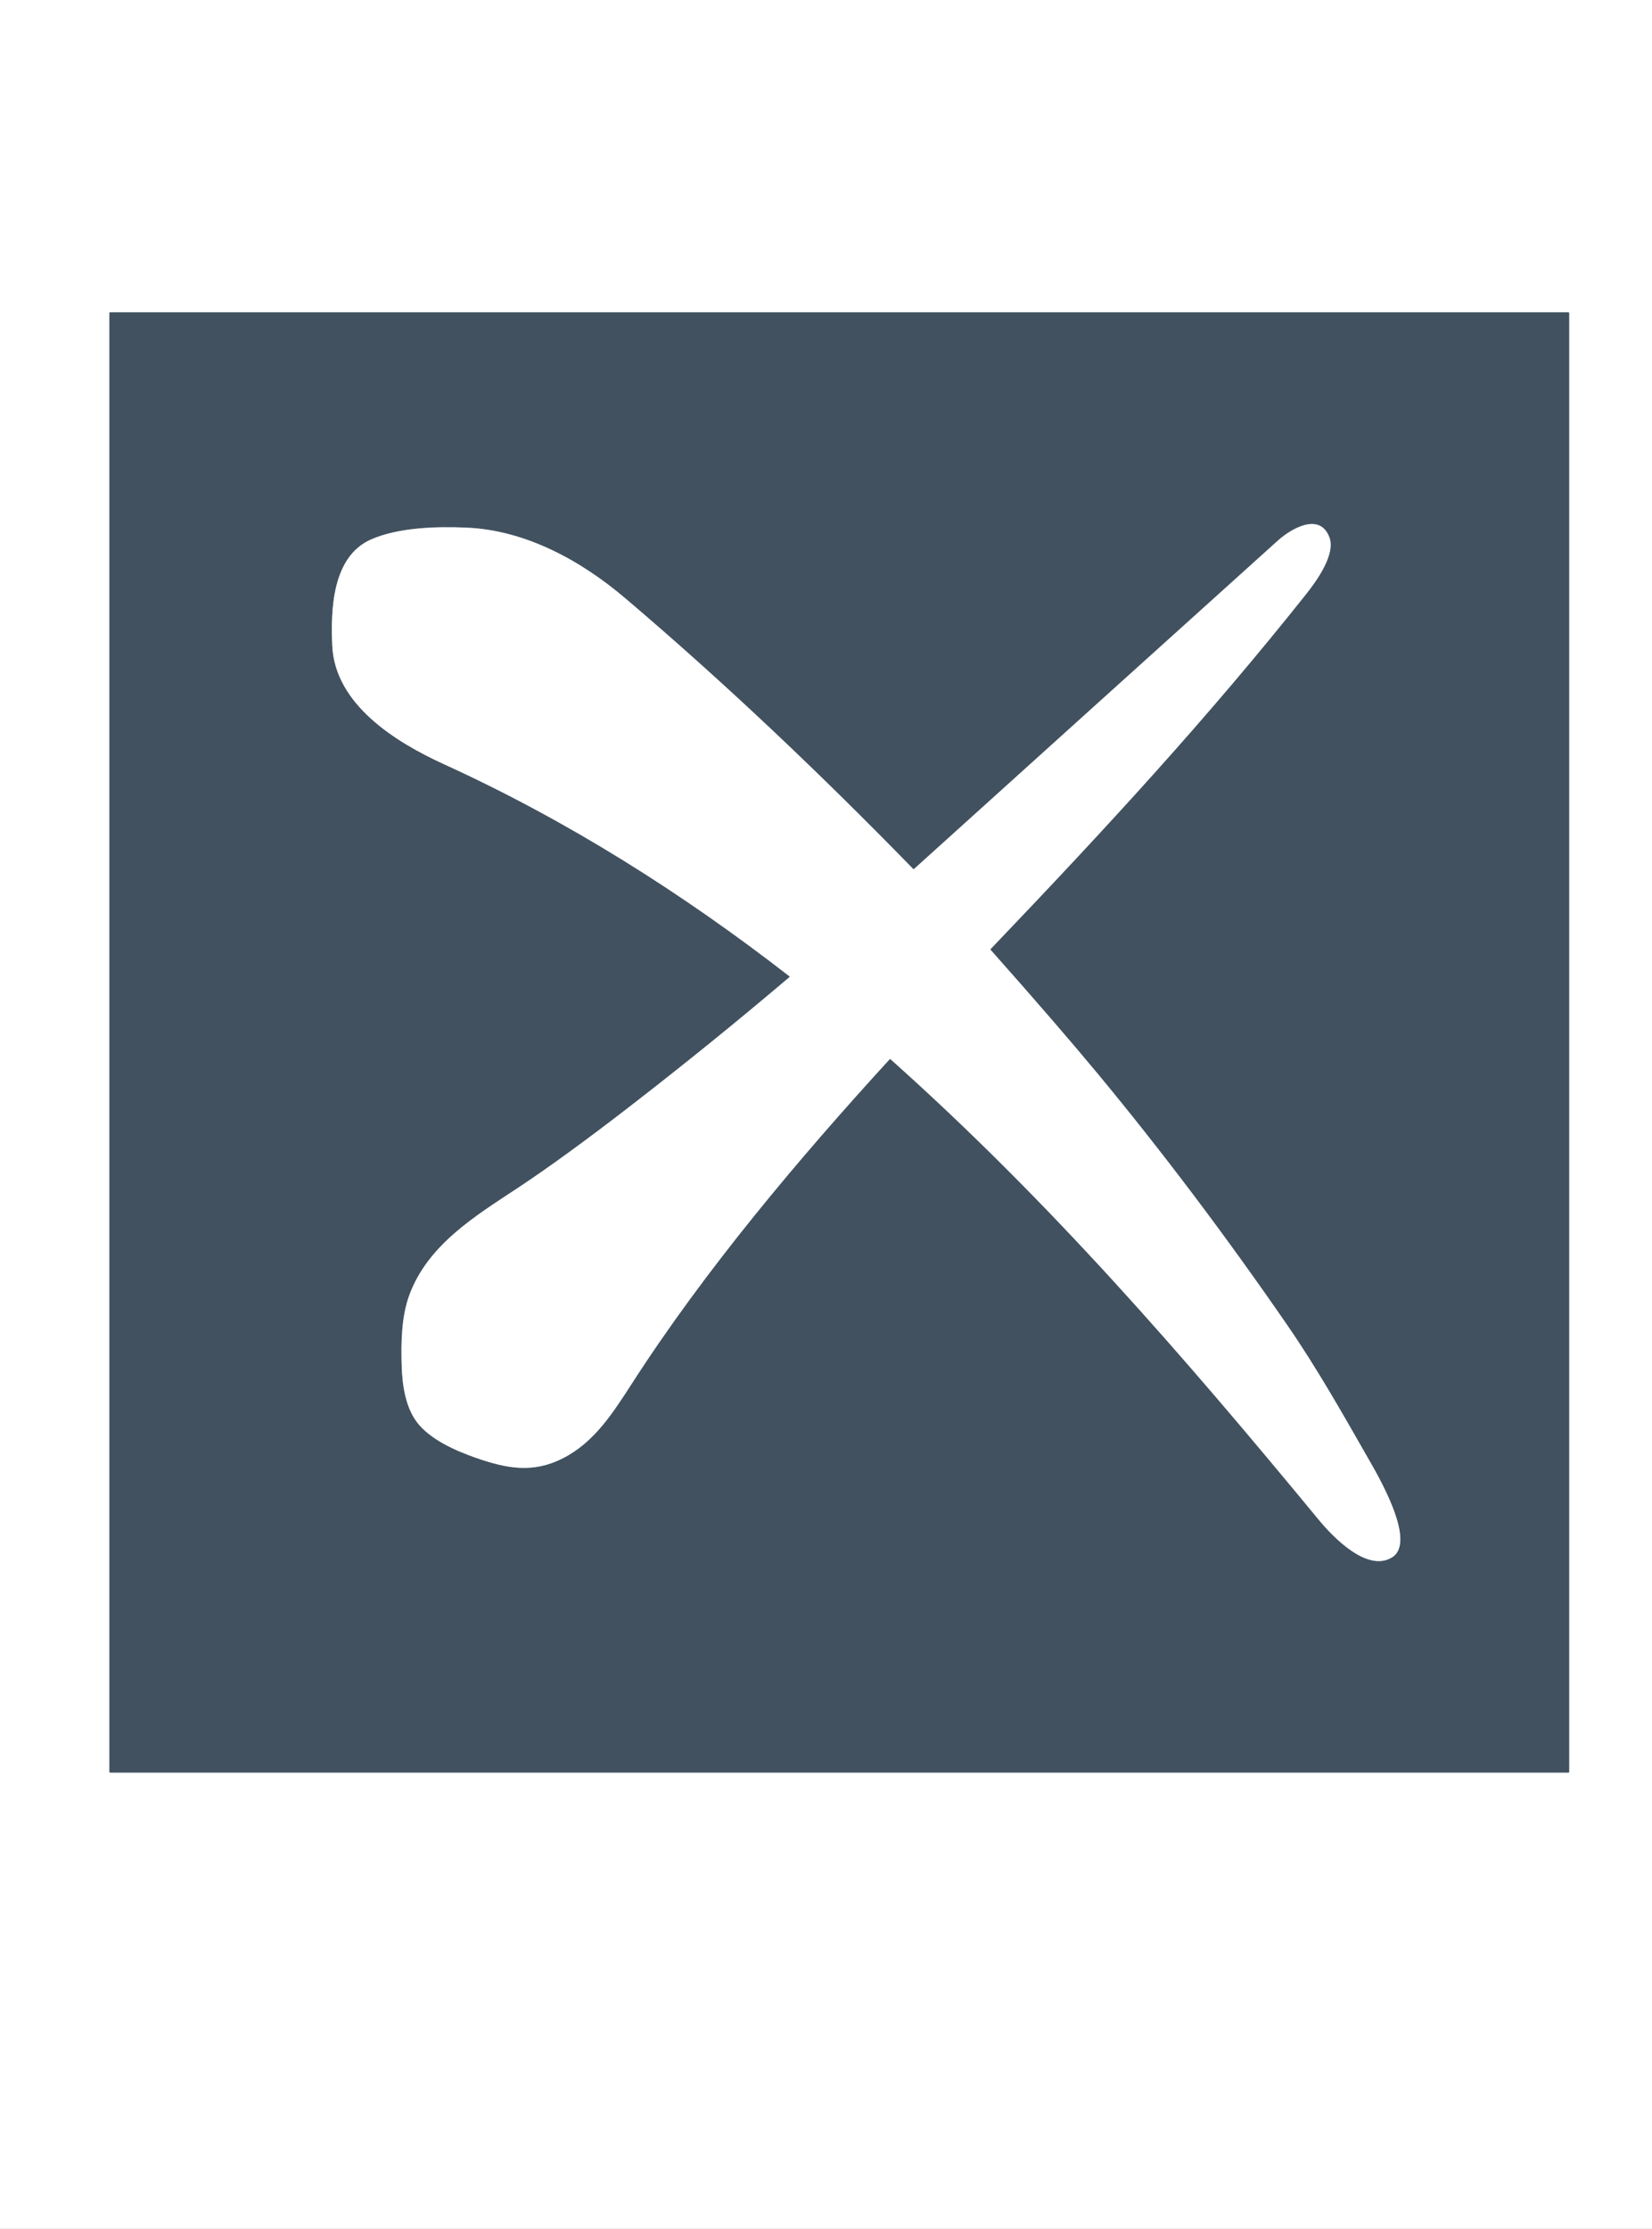 <?xml version="1.0" encoding="utf-8"?>
<!-- Generator: Adobe Illustrator 27.7.0, SVG Export Plug-In . SVG Version: 6.00 Build 0)  -->
<svg version="1.1" id="レイヤー_1" xmlns="http://www.w3.org/2000/svg" xmlns:xlink="http://www.w3.org/1999/xlink" x="0px"
	 y="0px" viewBox="0 0 1170 1578" style="enable-background:new 0 0 1170 1578;" xml:space="preserve">
<rect x="0" y="0" width="1170" height="1578" fill="#808080" stroke="none"/>
<style type="text/css">
	.st0{fill:none;stroke:#A0A8AF;stroke-width:2;}
	.st1{fill:#FFFFFF;}
	.st2{fill:#41515F;}
</style>
<g>
	<path vector-effect="non-scaling-stroke" class="st0" d="M77.5,1254.3c0,0.3,0.2,0.5,0.5,0.5h1032.8c0.3,0,0.5-0.2,0.5-0.5V221.5
		c0-0.3-0.2-0.5-0.5-0.5H78c-0.3,0-0.5,0.2-0.5,0.5l0,0V1254.3"/>
	<path vector-effect="non-scaling-stroke" class="st0" d="M559.1,691.2c0.2,0.1,0.2,0.3,0.1,0.5c0,0,0,0-0.1,0.1
		c-36.3,30.8-73.3,60.8-110.9,89.9c-32.5,25.2-59.9,45.1-82,59.7c-29.9,19.7-63.2,40-76.3,75.5c-5.6,15.3-5.9,33.3-5.4,50.1
		c0.4,13.3,2.6,28.8,10.5,39.5c9.2,12.5,27.8,20.7,42.3,25.7c21.6,7.5,40.3,11.1,61.6,0.1c22.1-11.3,35.3-32.2,48.3-52.3
		c52.1-81,118.5-159.7,182.8-230c0.3-0.3,0.5-0.3,0.8,0c112.7,100.6,207,209.4,303.2,326c9.8,11.9,34.3,37.7,52,26.5
		c17.7-11.1-10.5-58.4-17.5-70.8c-18-31.5-36-63.3-56.6-93.2c-43.9-63.7-88.6-123-134.2-178c-19-22.9-44.3-52.2-76-87.9
		c-0.3-0.3-0.2-0.6,0-0.8C783.8,586,855.6,508,925.4,420.1c7-8.8,20.7-27.7,16.1-39.8c-6.9-18-27.2-5.9-36.4,2.3
		c-85.9,77.5-171.8,155-257.8,232.6c-0.1,0.1-0.3,0.1-0.5,0c-65.1-66.8-133-131.3-204.1-191.8c-31.3-26.6-70.6-48.2-112.5-49.9
		c-20.8-0.9-48.1-0.2-67.5,8.4c-27.5,12.2-28.4,49.8-27.4,74.9c1.8,42,45.2,68.7,79.2,84.2C402.1,581.1,483.2,632.3,559.1,691.2"/>
</g>
<path class="st1" d="M0,0h1170v1578H0V0z M77.5,1254.3c0,0.3,0.2,0.5,0.5,0.5h1032.8c0.3,0,0.5-0.2,0.5-0.5V221.5
	c0-0.3-0.2-0.5-0.5-0.5H78c-0.3,0-0.5,0.2-0.5,0.5l0,0V1254.3z"/>
<path class="st2" d="M77.5,1254.5V221.7c0-0.3,0.2-0.5,0.5-0.5l0,0h1032.8c0.3,0,0.5,0.2,0.5,0.5v1032.8c0,0.3-0.2,0.5-0.5,0.5H78
	C77.7,1255,77.5,1254.7,77.5,1254.5z M559.1,691.2c0.2,0.1,0.2,0.3,0.1,0.5c0,0,0,0-0.1,0.1c-36.3,30.8-73.3,60.8-110.9,89.9
	c-32.5,25.2-59.9,45.1-82,59.7c-29.9,19.7-63.2,40-76.3,75.5c-5.6,15.3-5.9,33.3-5.4,50.1c0.4,13.3,2.6,28.8,10.5,39.5
	c9.2,12.5,27.8,20.7,42.3,25.7c21.6,7.5,40.3,11.1,61.6,0.1c22.1-11.3,35.3-32.2,48.3-52.3c52.1-81,118.5-159.7,182.8-230
	c0.3-0.3,0.5-0.3,0.8,0c112.7,100.6,207,209.4,303.2,326c9.8,11.9,34.3,37.7,52,26.5c17.7-11.1-10.5-58.4-17.5-70.8
	c-18-31.5-36-63.3-56.6-93.2c-43.9-63.7-88.6-123-134.2-178c-19-22.9-44.3-52.2-76-87.9c-0.3-0.3-0.2-0.6,0-0.8
	C783.8,586,855.6,508,925.4,420.1c7-8.8,20.7-27.7,16.1-39.8c-6.9-18-27.2-5.9-36.4,2.3c-85.9,77.5-171.8,155-257.8,232.6
	c-0.1,0.1-0.3,0.1-0.5,0c-65.1-66.8-133-131.3-204.1-191.8c-31.3-26.6-70.6-48.2-112.5-49.9c-20.8-0.9-48.1-0.2-67.5,8.4
	c-27.5,12.2-28.4,49.8-27.4,74.9c1.8,42,45.2,68.7,79.2,84.2C402.1,581.1,483.2,632.3,559.1,691.2z"/>
<path class="st1" d="M559.1,691.2c-75.9-58.9-157-110.2-244.6-150.1c-34-15.5-77.4-42.2-79.2-84.2c-1.1-25.2-0.1-62.7,27.4-74.9
	c19.4-8.6,46.7-9.3,67.5-8.4c41.9,1.7,81.2,23.3,112.5,49.9c71.2,60.4,139,125,204.1,191.8c0.1,0.1,0.3,0.1,0.5,0
	c85.9-77.6,171.8-155.1,257.8-232.6c9.1-8.2,29.5-20.4,36.4-2.3c4.6,12.1-9.2,31-16.1,39.8C855.6,508,783.8,585.9,701.7,671.8
	c-0.3,0.3-0.3,0.6,0,0.8c31.7,35.7,57.1,65.1,76,87.9c45.5,55,90.3,114.3,134.2,178c20.6,29.9,38.6,61.7,56.6,93.2
	c7.1,12.4,35.2,59.7,17.5,70.8c-17.7,11.1-42.2-14.6-52-26.5c-96.2-116.6-190.5-225.4-303.2-326c-0.3-0.3-0.6-0.2-0.8,0
	c-64.3,70.3-130.7,149-182.8,230c-13,20.1-26.2,41-48.3,52.3c-21.4,11-40.1,7.4-61.6-0.1c-14.5-5-33.1-13.2-42.3-25.7
	c-7.9-10.7-10.1-26.2-10.5-39.5c-0.5-16.7-0.2-34.8,5.4-50.1c13.1-35.5,46.4-55.8,76.3-75.5c22.1-14.6,49.5-34.5,82-59.7
	c37.6-29.1,74.6-59.1,110.9-89.9C559.3,691.7,559.3,691.5,559.1,691.2C559.2,691.3,559.2,691.3,559.1,691.2z"/>
</svg>

